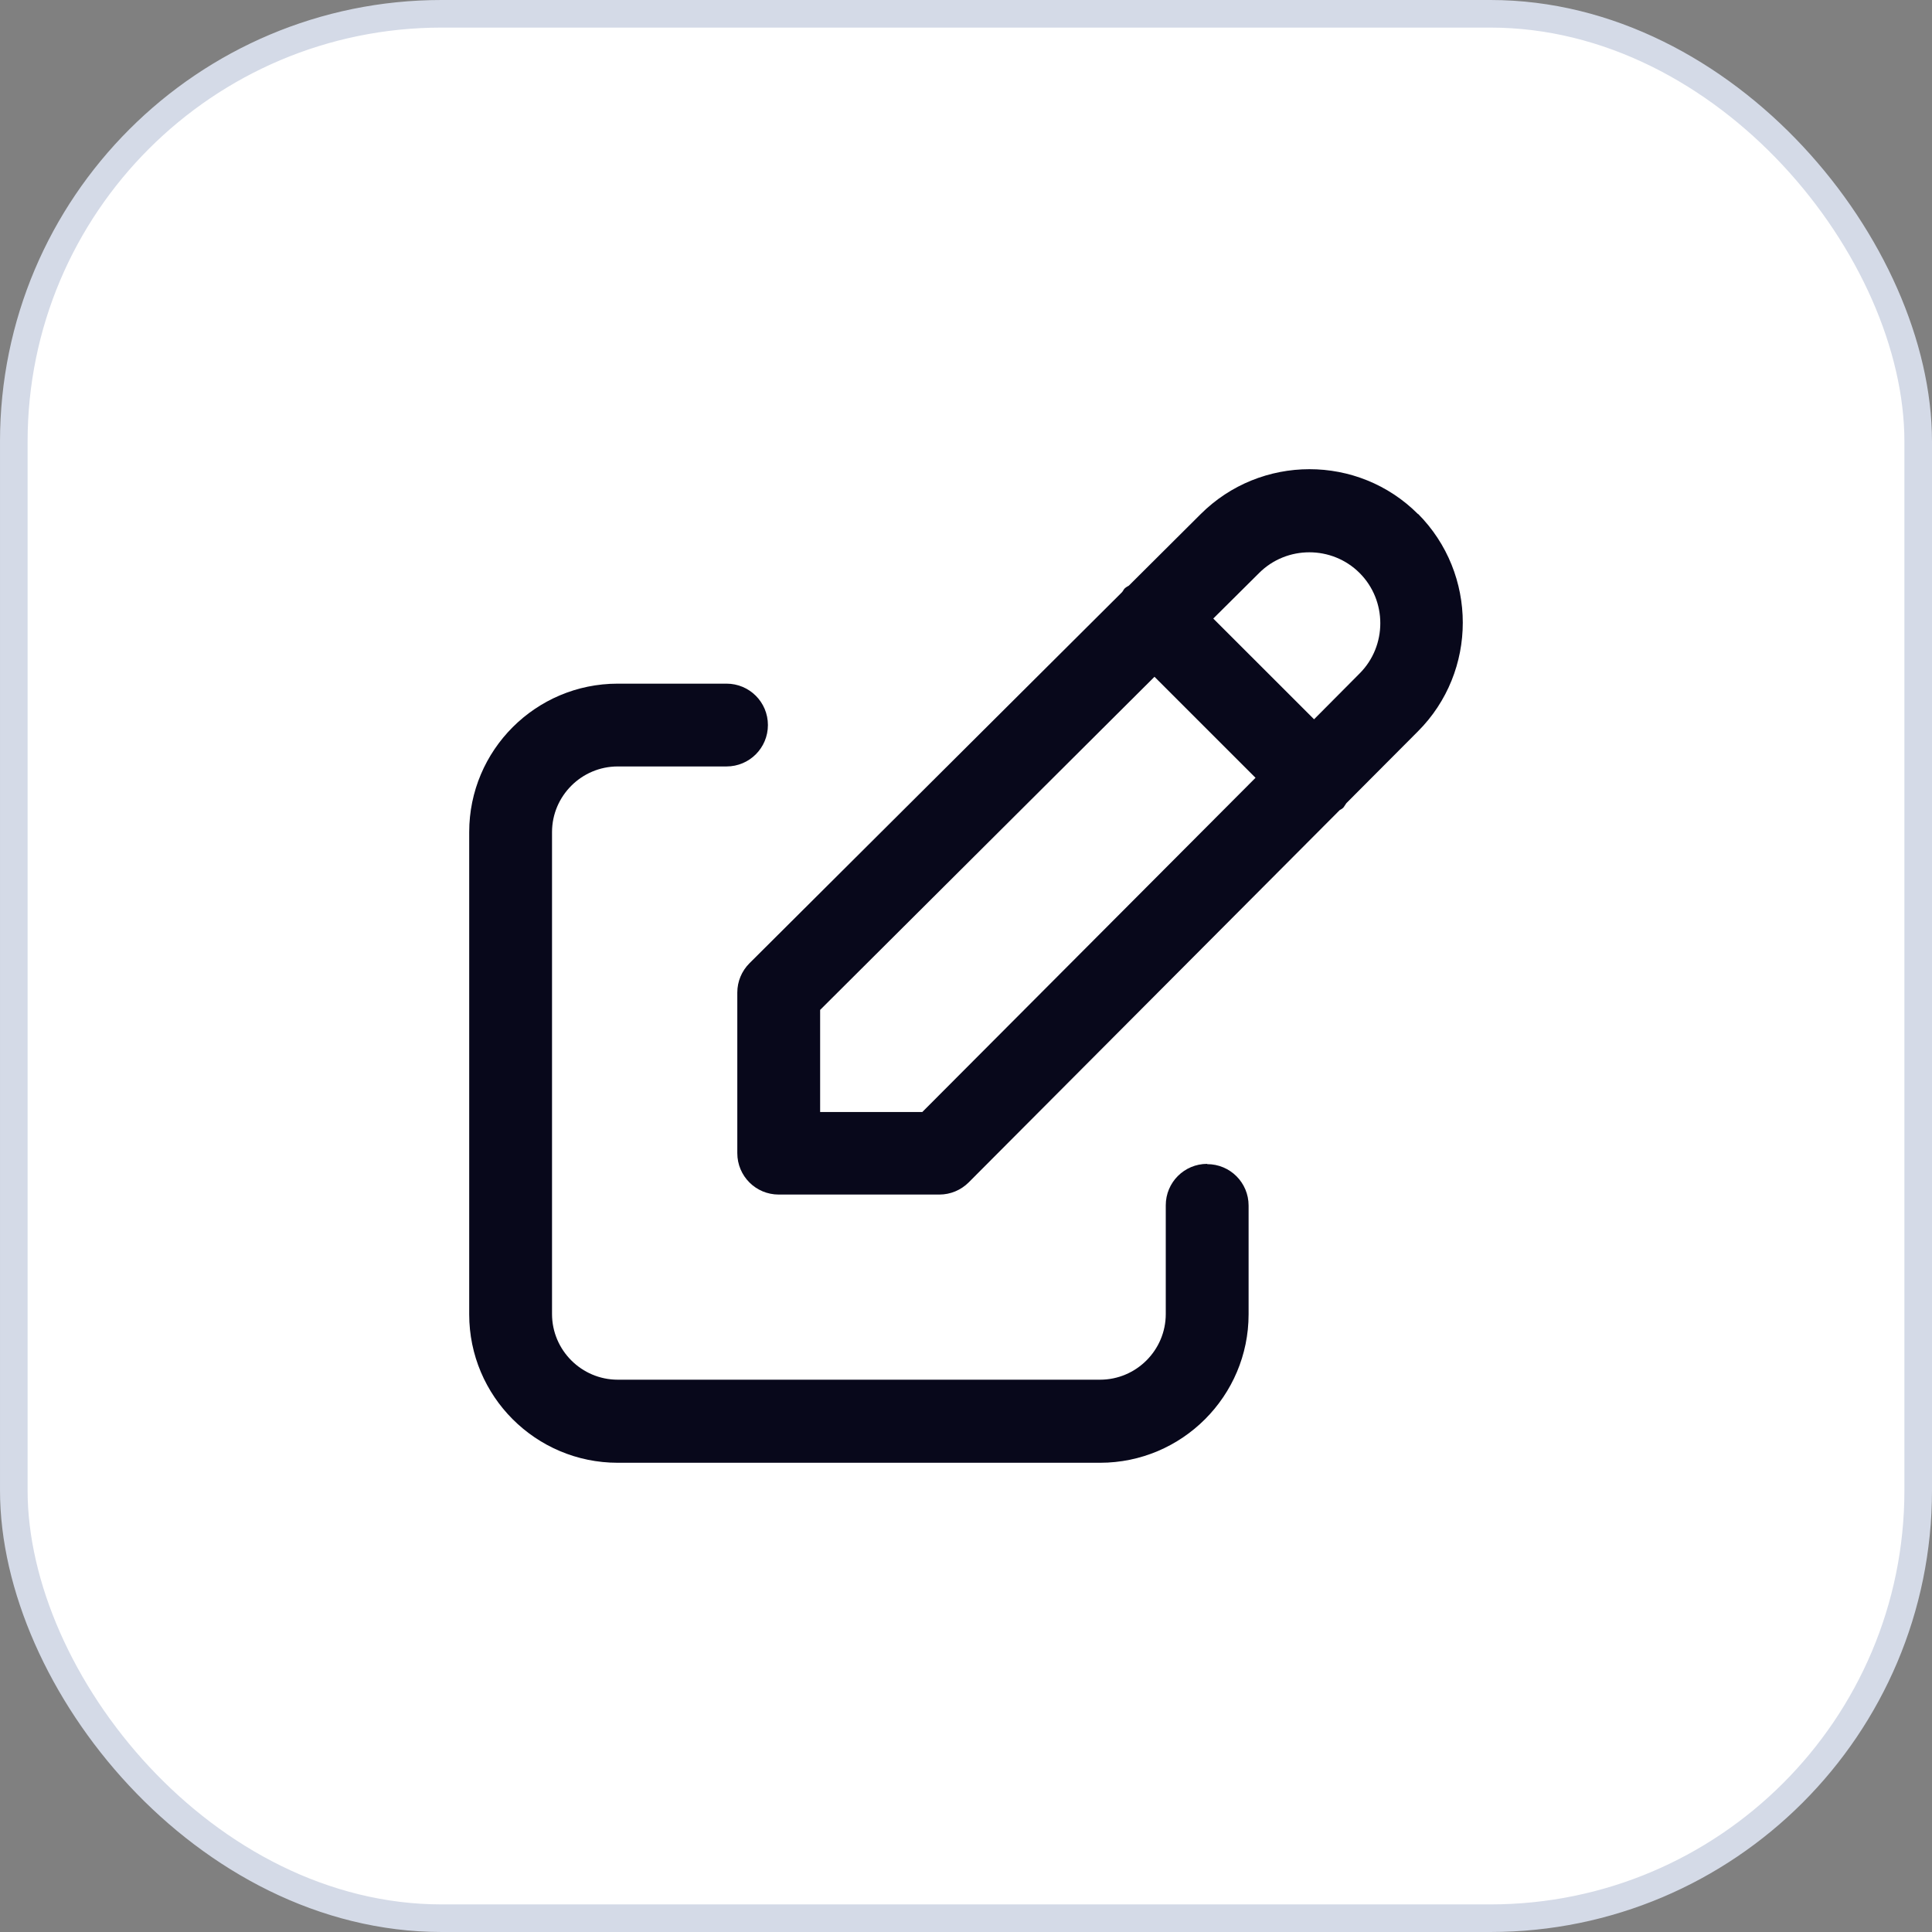 <svg width="70" height="70" viewBox="0 0 70 70" fill="none" xmlns="http://www.w3.org/2000/svg">
<rect x="0" y="0" width="70" height="70" fill="#808080" stroke="none"/>
<rect x="0.5" y="0.5" width="69" height="69" rx="15.5" fill="white" stroke="#D4DAE7"/>
<path d="M43.739 42.169C42.908 42.169 42.238 42.84 42.238 43.669V47.609C42.238 48.919 41.168 49.989 39.857 49.989H22.382C21.071 49.989 20.001 48.919 20.001 47.609V30.149C20.001 28.84 21.071 27.77 22.382 27.77H26.323C27.153 27.77 27.823 27.099 27.823 26.27C27.823 25.439 27.153 24.77 26.323 24.77H22.382C19.411 24.77 17 27.18 17 30.149V47.62C17 50.59 19.411 52.999 22.382 52.999H39.857C42.828 52.999 45.239 50.58 45.239 47.62V43.679C45.239 42.849 44.569 42.179 43.739 42.179V42.169Z" fill="#08081B"/>
<path d="M51.382 18.631C49.211 16.451 45.67 16.461 43.499 18.631L40.898 21.221C40.898 21.221 40.798 21.271 40.748 21.321C40.708 21.361 40.688 21.421 40.648 21.461L27.154 34.901C26.874 35.181 26.714 35.561 26.714 35.961V41.781C26.714 42.611 27.384 43.281 28.214 43.281H34.036C34.436 43.281 34.816 43.121 35.097 42.841L48.541 29.351C48.541 29.351 48.641 29.301 48.681 29.251C48.721 29.201 48.741 29.151 48.781 29.101L51.372 26.501C53.542 24.331 53.542 20.791 51.372 18.611L51.382 18.631ZM33.416 40.291H29.715V36.591L41.829 24.521L45.49 28.181L33.416 40.291ZM49.261 24.401L47.611 26.061L43.959 22.411L45.62 20.761C46.62 19.761 48.261 19.761 49.261 20.761C50.261 21.761 50.261 23.401 49.261 24.401Z" fill="#08081B"/>
</svg>
